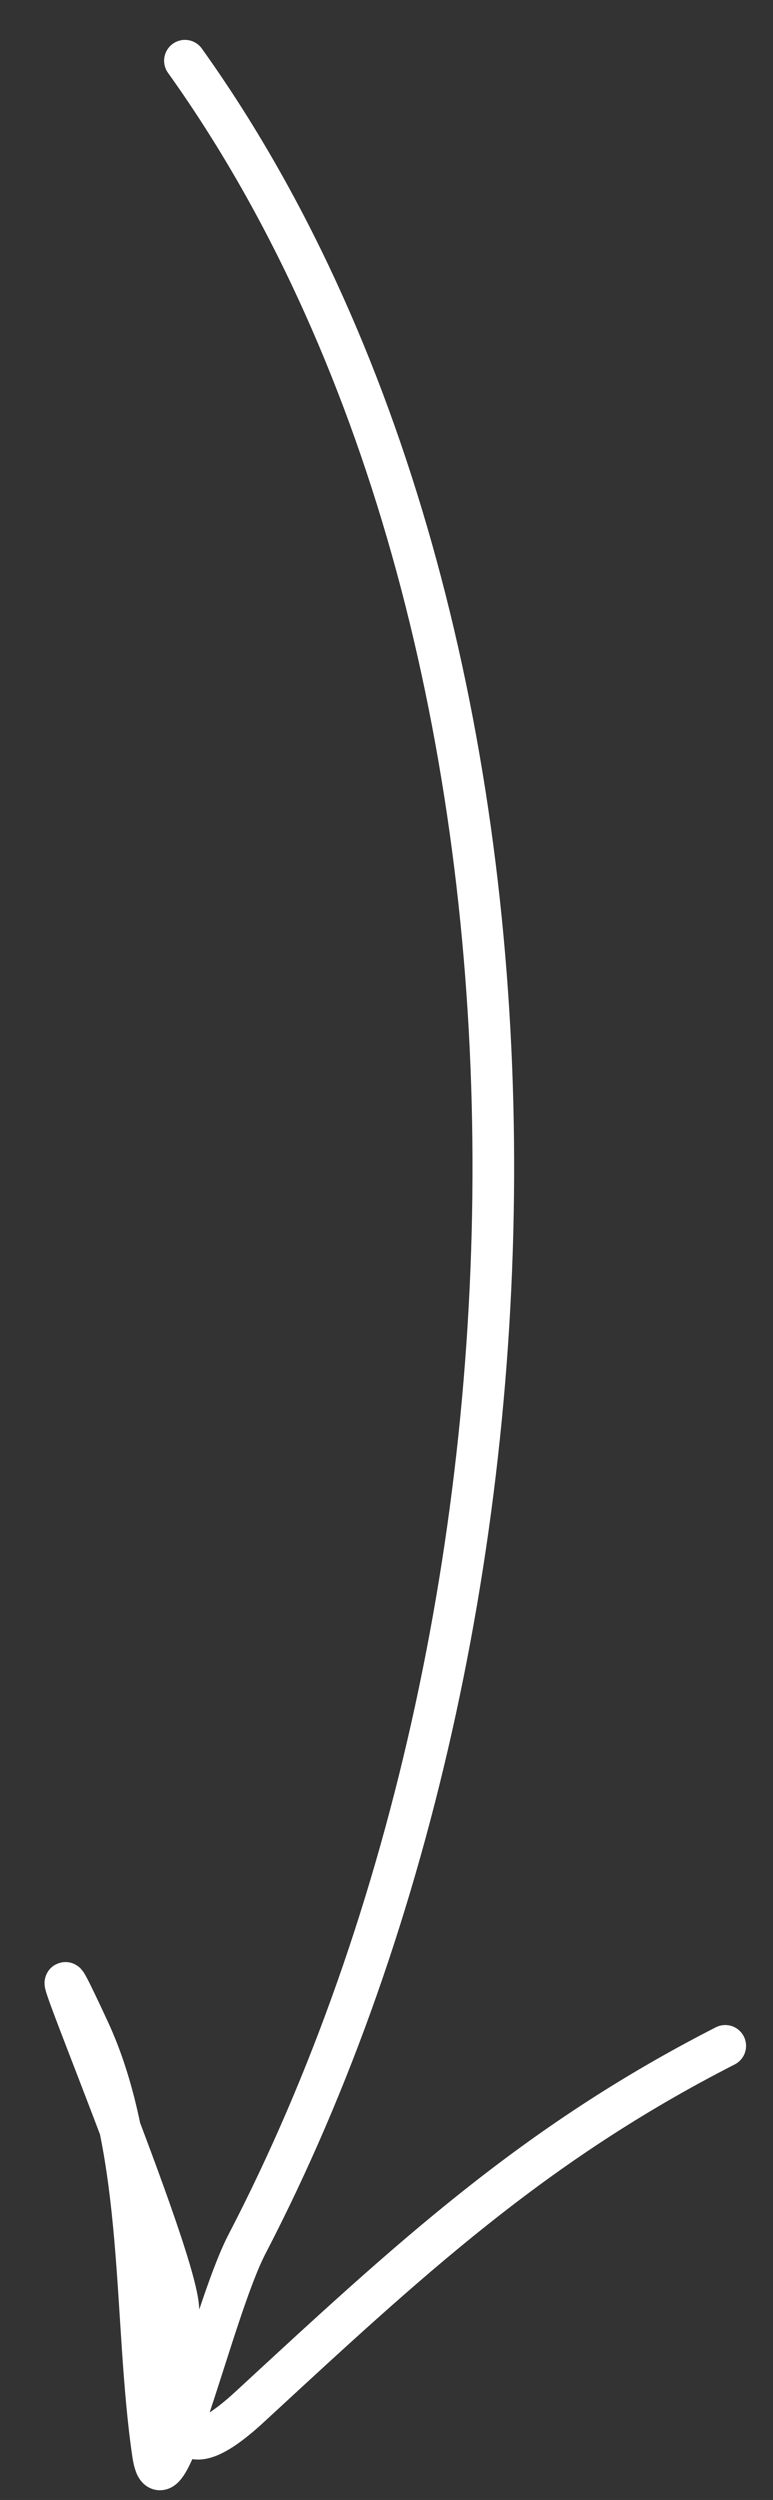 <?xml version="1.0" encoding="UTF-8"?> <svg xmlns="http://www.w3.org/2000/svg" width="13" height="42" viewBox="0 0 13 42" fill="none"><rect x="0" y="0" width="13" height="42" fill="#333333" stroke="none"/> <path d="M3.11 1.02C9.886 10.493 9.798 26.846 4.154 37.701C3.561 38.843 2.759 42.494 2.572 41.221C2.243 38.989 2.457 36.178 1.494 34.107C0.079 31.063 2.914 37.673 2.998 38.764C3.088 39.944 2.573 41.938 4.208 40.428C6.88 37.962 8.961 36.023 12.197 34.371" stroke="white" stroke-width="0.7" stroke-linecap="round"></path> </svg> 